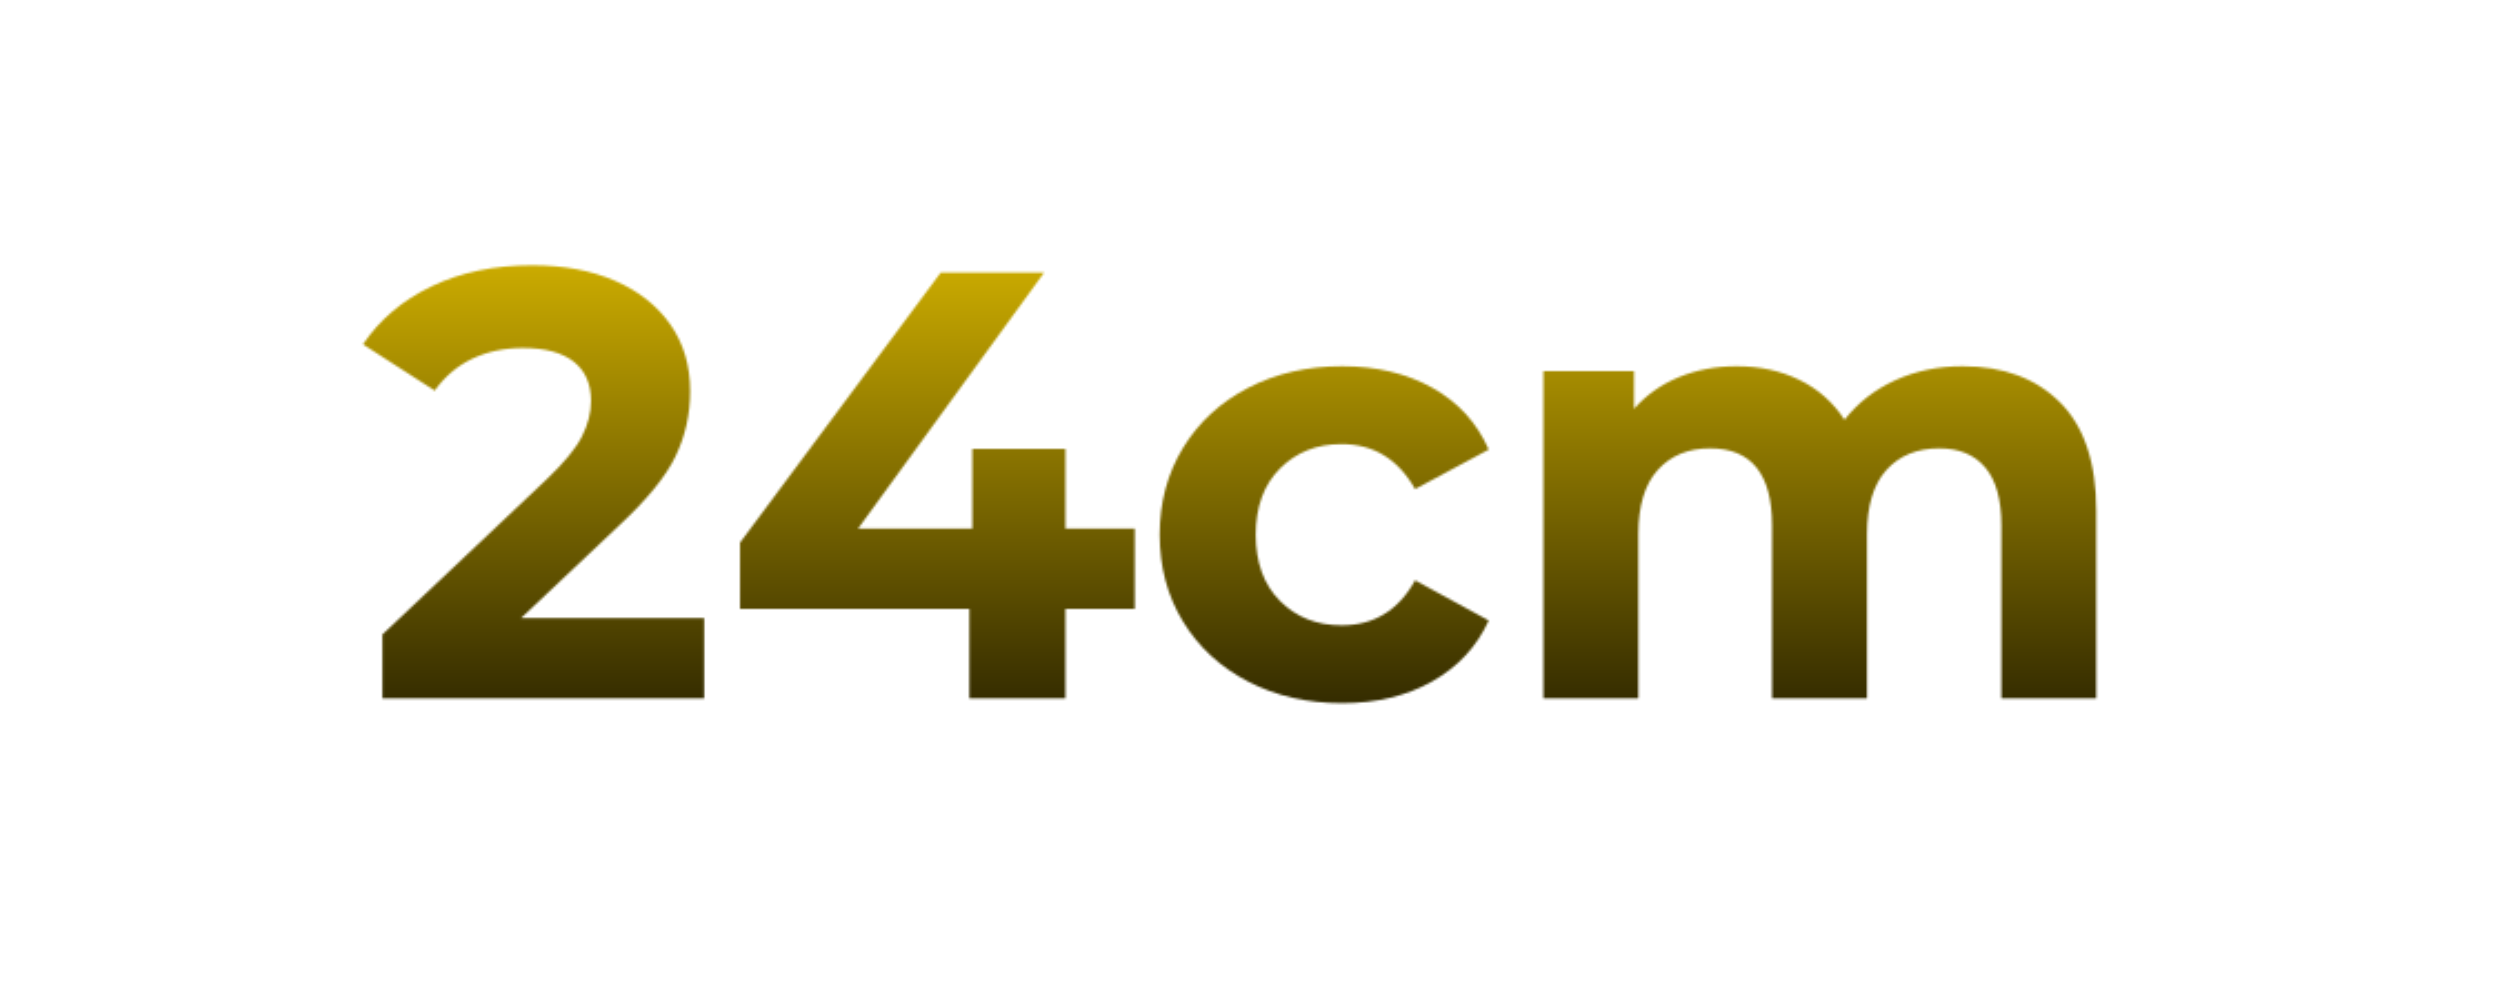 <svg version="1.0" preserveAspectRatio="xMidYMid meet" height="600" viewBox="0 0 1125 450" zoomAndPan="magnify" width="1500" xmlns:xlink="http://www.w3.org/1999/xlink" xmlns="http://www.w3.org/2000/svg"><defs><filter id="f977f06d7c" height="100%" width="100%" y="0%" x="0%"><feColorMatrix color-interpolation-filters="sRGB" values="0 0 0 0 1 0 0 0 0 1 0 0 0 0 1 0 0 0 1 0"></feColorMatrix></filter><g></g><clipPath id="74711b2845"><path clip-rule="nonzero" d="M 0 0 L 1125 0 L 1125 450 L 0 450 Z M 0 0"></path></clipPath><linearGradient id="21c22ad938" y2="295.927" gradientUnits="userSpaceOnUse" x2="393.469" y1="-18.78" gradientTransform="matrix(1.43, 0, 0, 1.43, -0.127, 26.853)" x1="393.469"><stop offset="0" stop-color="rgb(100%, 84.309%, 0%)" stop-opacity="1"></stop><stop offset="0.062" stop-color="rgb(100%, 84.309%, 0%)" stop-opacity="1"></stop><stop offset="0.094" stop-color="rgb(100%, 84.309%, 0%)" stop-opacity="1"></stop><stop offset="0.109" stop-color="rgb(100%, 84.309%, 0%)" stop-opacity="1"></stop><stop offset="0.113" stop-color="rgb(99.763%, 84.109%, 0%)" stop-opacity="1"></stop><stop offset="0.117" stop-color="rgb(99.527%, 83.911%, 0%)" stop-opacity="1"></stop><stop offset="0.121" stop-color="rgb(98.999%, 83.466%, 0%)" stop-opacity="1"></stop><stop offset="0.125" stop-color="rgb(98.473%, 83.022%, 0%)" stop-opacity="1"></stop><stop offset="0.129" stop-color="rgb(97.945%, 82.576%, 0%)" stop-opacity="1"></stop><stop offset="0.133" stop-color="rgb(97.417%, 82.132%, 0%)" stop-opacity="1"></stop><stop offset="0.137" stop-color="rgb(96.889%, 81.686%, 0%)" stop-opacity="1"></stop><stop offset="0.141" stop-color="rgb(96.362%, 81.242%, 0%)" stop-opacity="1"></stop><stop offset="0.145" stop-color="rgb(95.834%, 80.797%, 0%)" stop-opacity="1"></stop><stop offset="0.148" stop-color="rgb(95.306%, 80.353%, 0%)" stop-opacity="1"></stop><stop offset="0.152" stop-color="rgb(94.778%, 79.907%, 0%)" stop-opacity="1"></stop><stop offset="0.156" stop-color="rgb(94.25%, 79.463%, 0%)" stop-opacity="1"></stop><stop offset="0.16" stop-color="rgb(93.723%, 79.018%, 0%)" stop-opacity="1"></stop><stop offset="0.164" stop-color="rgb(93.196%, 78.574%, 0%)" stop-opacity="1"></stop><stop offset="0.168" stop-color="rgb(92.668%, 78.128%, 0%)" stop-opacity="1"></stop><stop offset="0.172" stop-color="rgb(92.14%, 77.684%, 0%)" stop-opacity="1"></stop><stop offset="0.176" stop-color="rgb(91.612%, 77.238%, 0%)" stop-opacity="1"></stop><stop offset="0.18" stop-color="rgb(91.086%, 76.794%, 0%)" stop-opacity="1"></stop><stop offset="0.184" stop-color="rgb(90.558%, 76.349%, 0%)" stop-opacity="1"></stop><stop offset="0.188" stop-color="rgb(90.03%, 75.905%, 0%)" stop-opacity="1"></stop><stop offset="0.191" stop-color="rgb(89.502%, 75.459%, 0%)" stop-opacity="1"></stop><stop offset="0.195" stop-color="rgb(88.976%, 75.015%, 0%)" stop-opacity="1"></stop><stop offset="0.199" stop-color="rgb(88.448%, 74.57%, 0%)" stop-opacity="1"></stop><stop offset="0.203" stop-color="rgb(87.92%, 74.126%, 0%)" stop-opacity="1"></stop><stop offset="0.207" stop-color="rgb(87.392%, 73.68%, 0%)" stop-opacity="1"></stop><stop offset="0.211" stop-color="rgb(86.865%, 73.236%, 0%)" stop-opacity="1"></stop><stop offset="0.215" stop-color="rgb(86.337%, 72.791%, 0%)" stop-opacity="1"></stop><stop offset="0.219" stop-color="rgb(85.809%, 72.346%, 0%)" stop-opacity="1"></stop><stop offset="0.223" stop-color="rgb(85.281%, 71.901%, 0%)" stop-opacity="1"></stop><stop offset="0.227" stop-color="rgb(84.755%, 71.457%, 0%)" stop-opacity="1"></stop><stop offset="0.23" stop-color="rgb(84.227%, 71.011%, 0%)" stop-opacity="1"></stop><stop offset="0.234" stop-color="rgb(83.699%, 70.566%, 0%)" stop-opacity="1"></stop><stop offset="0.238" stop-color="rgb(83.171%, 70.12%, 0%)" stop-opacity="1"></stop><stop offset="0.242" stop-color="rgb(82.643%, 69.676%, 0%)" stop-opacity="1"></stop><stop offset="0.246" stop-color="rgb(82.115%, 69.231%, 0%)" stop-opacity="1"></stop><stop offset="0.25" stop-color="rgb(81.589%, 68.787%, 0%)" stop-opacity="1"></stop><stop offset="0.254" stop-color="rgb(81.061%, 68.341%, 0%)" stop-opacity="1"></stop><stop offset="0.258" stop-color="rgb(80.533%, 67.897%, 0%)" stop-opacity="1"></stop><stop offset="0.262" stop-color="rgb(80.005%, 67.451%, 0%)" stop-opacity="1"></stop><stop offset="0.266" stop-color="rgb(79.478%, 67.007%, 0%)" stop-opacity="1"></stop><stop offset="0.27" stop-color="rgb(78.951%, 66.562%, 0%)" stop-opacity="1"></stop><stop offset="0.273" stop-color="rgb(78.423%, 66.118%, 0%)" stop-opacity="1"></stop><stop offset="0.277" stop-color="rgb(77.895%, 65.672%, 0%)" stop-opacity="1"></stop><stop offset="0.281" stop-color="rgb(77.368%, 65.228%, 0%)" stop-opacity="1"></stop><stop offset="0.285" stop-color="rgb(76.84%, 64.783%, 0%)" stop-opacity="1"></stop><stop offset="0.289" stop-color="rgb(76.312%, 64.339%, 0%)" stop-opacity="1"></stop><stop offset="0.293" stop-color="rgb(75.784%, 63.893%, 0%)" stop-opacity="1"></stop><stop offset="0.297" stop-color="rgb(75.258%, 63.449%, 0%)" stop-opacity="1"></stop><stop offset="0.301" stop-color="rgb(74.73%, 63.004%, 0%)" stop-opacity="1"></stop><stop offset="0.305" stop-color="rgb(74.202%, 62.56%, 0%)" stop-opacity="1"></stop><stop offset="0.309" stop-color="rgb(73.674%, 62.114%, 0%)" stop-opacity="1"></stop><stop offset="0.312" stop-color="rgb(73.148%, 61.67%, 0%)" stop-opacity="1"></stop><stop offset="0.316" stop-color="rgb(72.62%, 61.224%, 0%)" stop-opacity="1"></stop><stop offset="0.32" stop-color="rgb(72.092%, 60.78%, 0%)" stop-opacity="1"></stop><stop offset="0.324" stop-color="rgb(71.564%, 60.335%, 0%)" stop-opacity="1"></stop><stop offset="0.328" stop-color="rgb(71.036%, 59.891%, 0%)" stop-opacity="1"></stop><stop offset="0.332" stop-color="rgb(70.508%, 59.445%, 0%)" stop-opacity="1"></stop><stop offset="0.336" stop-color="rgb(69.981%, 59.001%, 0%)" stop-opacity="1"></stop><stop offset="0.34" stop-color="rgb(69.453%, 58.556%, 0%)" stop-opacity="1"></stop><stop offset="0.344" stop-color="rgb(68.925%, 58.112%, 0%)" stop-opacity="1"></stop><stop offset="0.348" stop-color="rgb(68.398%, 57.666%, 0%)" stop-opacity="1"></stop><stop offset="0.352" stop-color="rgb(67.871%, 57.222%, 0%)" stop-opacity="1"></stop><stop offset="0.355" stop-color="rgb(67.343%, 56.776%, 0%)" stop-opacity="1"></stop><stop offset="0.359" stop-color="rgb(66.815%, 56.332%, 0%)" stop-opacity="1"></stop><stop offset="0.363" stop-color="rgb(66.287%, 55.887%, 0%)" stop-opacity="1"></stop><stop offset="0.367" stop-color="rgb(65.761%, 55.443%, 0%)" stop-opacity="1"></stop><stop offset="0.371" stop-color="rgb(65.233%, 54.997%, 0%)" stop-opacity="1"></stop><stop offset="0.375" stop-color="rgb(64.705%, 54.553%, 0%)" stop-opacity="1"></stop><stop offset="0.379" stop-color="rgb(64.177%, 54.108%, 0%)" stop-opacity="1"></stop><stop offset="0.383" stop-color="rgb(63.651%, 53.664%, 0%)" stop-opacity="1"></stop><stop offset="0.387" stop-color="rgb(63.123%, 53.218%, 0%)" stop-opacity="1"></stop><stop offset="0.391" stop-color="rgb(62.595%, 52.774%, 0%)" stop-opacity="1"></stop><stop offset="0.395" stop-color="rgb(62.067%, 52.328%, 0%)" stop-opacity="1"></stop><stop offset="0.398" stop-color="rgb(61.54%, 51.884%, 0%)" stop-opacity="1"></stop><stop offset="0.402" stop-color="rgb(61.012%, 51.439%, 0%)" stop-opacity="1"></stop><stop offset="0.406" stop-color="rgb(60.484%, 50.995%, 0%)" stop-opacity="1"></stop><stop offset="0.41" stop-color="rgb(59.956%, 50.549%, 0%)" stop-opacity="1"></stop><stop offset="0.414" stop-color="rgb(59.428%, 50.105%, 0%)" stop-opacity="1"></stop><stop offset="0.418" stop-color="rgb(58.9%, 49.66%, 0%)" stop-opacity="1"></stop><stop offset="0.422" stop-color="rgb(58.374%, 49.214%, 0%)" stop-opacity="1"></stop><stop offset="0.426" stop-color="rgb(57.846%, 48.769%, 0%)" stop-opacity="1"></stop><stop offset="0.43" stop-color="rgb(57.318%, 48.325%, 0%)" stop-opacity="1"></stop><stop offset="0.434" stop-color="rgb(56.79%, 47.879%, 0%)" stop-opacity="1"></stop><stop offset="0.438" stop-color="rgb(56.264%, 47.435%, 0%)" stop-opacity="1"></stop><stop offset="0.441" stop-color="rgb(55.736%, 46.989%, 0%)" stop-opacity="1"></stop><stop offset="0.445" stop-color="rgb(55.208%, 46.545%, 0%)" stop-opacity="1"></stop><stop offset="0.449" stop-color="rgb(54.68%, 46.1%, 0%)" stop-opacity="1"></stop><stop offset="0.453" stop-color="rgb(54.153%, 45.656%, 0%)" stop-opacity="1"></stop><stop offset="0.457" stop-color="rgb(53.625%, 45.21%, 0%)" stop-opacity="1"></stop><stop offset="0.461" stop-color="rgb(53.098%, 44.766%, 0%)" stop-opacity="1"></stop><stop offset="0.465" stop-color="rgb(52.57%, 44.321%, 0%)" stop-opacity="1"></stop><stop offset="0.469" stop-color="rgb(52.043%, 43.877%, 0%)" stop-opacity="1"></stop><stop offset="0.473" stop-color="rgb(51.515%, 43.431%, 0%)" stop-opacity="1"></stop><stop offset="0.477" stop-color="rgb(50.987%, 42.987%, 0%)" stop-opacity="1"></stop><stop offset="0.48" stop-color="rgb(50.459%, 42.542%, 0%)" stop-opacity="1"></stop><stop offset="0.484" stop-color="rgb(49.933%, 42.097%, 0%)" stop-opacity="1"></stop><stop offset="0.488" stop-color="rgb(49.405%, 41.652%, 0%)" stop-opacity="1"></stop><stop offset="0.492" stop-color="rgb(48.877%, 41.208%, 0%)" stop-opacity="1"></stop><stop offset="0.496" stop-color="rgb(48.349%, 40.762%, 0%)" stop-opacity="1"></stop><stop offset="0.5" stop-color="rgb(47.821%, 40.318%, 0%)" stop-opacity="1"></stop><stop offset="0.504" stop-color="rgb(47.293%, 39.873%, 0%)" stop-opacity="1"></stop><stop offset="0.508" stop-color="rgb(46.767%, 39.429%, 0%)" stop-opacity="1"></stop><stop offset="0.512" stop-color="rgb(46.239%, 38.983%, 0%)" stop-opacity="1"></stop><stop offset="0.516" stop-color="rgb(45.711%, 38.539%, 0%)" stop-opacity="1"></stop><stop offset="0.52" stop-color="rgb(45.183%, 38.094%, 0%)" stop-opacity="1"></stop><stop offset="0.523" stop-color="rgb(44.656%, 37.65%, 0%)" stop-opacity="1"></stop><stop offset="0.527" stop-color="rgb(44.128%, 37.204%, 0%)" stop-opacity="1"></stop><stop offset="0.531" stop-color="rgb(43.6%, 36.76%, 0%)" stop-opacity="1"></stop><stop offset="0.535" stop-color="rgb(43.073%, 36.314%, 0%)" stop-opacity="1"></stop><stop offset="0.539" stop-color="rgb(42.546%, 35.87%, 0%)" stop-opacity="1"></stop><stop offset="0.543" stop-color="rgb(42.018%, 35.425%, 0%)" stop-opacity="1"></stop><stop offset="0.547" stop-color="rgb(41.49%, 34.981%, 0%)" stop-opacity="1"></stop><stop offset="0.551" stop-color="rgb(40.962%, 34.535%, 0%)" stop-opacity="1"></stop><stop offset="0.555" stop-color="rgb(40.436%, 34.091%, 0%)" stop-opacity="1"></stop><stop offset="0.559" stop-color="rgb(39.908%, 33.646%, 0%)" stop-opacity="1"></stop><stop offset="0.562" stop-color="rgb(39.38%, 33.202%, 0%)" stop-opacity="1"></stop><stop offset="0.566" stop-color="rgb(38.852%, 32.756%, 0%)" stop-opacity="1"></stop><stop offset="0.57" stop-color="rgb(38.325%, 32.312%, 0%)" stop-opacity="1"></stop><stop offset="0.574" stop-color="rgb(37.798%, 31.866%, 0%)" stop-opacity="1"></stop><stop offset="0.578" stop-color="rgb(37.27%, 31.422%, 0%)" stop-opacity="1"></stop><stop offset="0.582" stop-color="rgb(36.742%, 30.977%, 0%)" stop-opacity="1"></stop><stop offset="0.586" stop-color="rgb(36.214%, 30.533%, 0%)" stop-opacity="1"></stop><stop offset="0.59" stop-color="rgb(35.686%, 30.087%, 0%)" stop-opacity="1"></stop><stop offset="0.594" stop-color="rgb(35.159%, 29.643%, 0%)" stop-opacity="1"></stop><stop offset="0.598" stop-color="rgb(34.631%, 29.198%, 0%)" stop-opacity="1"></stop><stop offset="0.602" stop-color="rgb(34.103%, 28.754%, 0%)" stop-opacity="1"></stop><stop offset="0.605" stop-color="rgb(33.575%, 28.308%, 0%)" stop-opacity="1"></stop><stop offset="0.609" stop-color="rgb(33.049%, 27.863%, 0%)" stop-opacity="1"></stop><stop offset="0.613" stop-color="rgb(32.521%, 27.417%, 0%)" stop-opacity="1"></stop><stop offset="0.617" stop-color="rgb(31.993%, 26.973%, 0%)" stop-opacity="1"></stop><stop offset="0.621" stop-color="rgb(31.465%, 26.527%, 0%)" stop-opacity="1"></stop><stop offset="0.625" stop-color="rgb(30.939%, 26.083%, 0%)" stop-opacity="1"></stop><stop offset="0.629" stop-color="rgb(30.411%, 25.638%, 0%)" stop-opacity="1"></stop><stop offset="0.633" stop-color="rgb(29.883%, 25.194%, 0%)" stop-opacity="1"></stop><stop offset="0.637" stop-color="rgb(29.355%, 24.748%, 0%)" stop-opacity="1"></stop><stop offset="0.641" stop-color="rgb(28.828%, 24.304%, 0%)" stop-opacity="1"></stop><stop offset="0.645" stop-color="rgb(28.3%, 23.859%, 0%)" stop-opacity="1"></stop><stop offset="0.648" stop-color="rgb(27.773%, 23.415%, 0%)" stop-opacity="1"></stop><stop offset="0.652" stop-color="rgb(27.245%, 22.969%, 0%)" stop-opacity="1"></stop><stop offset="0.656" stop-color="rgb(26.718%, 22.525%, 0%)" stop-opacity="1"></stop><stop offset="0.66" stop-color="rgb(26.19%, 22.079%, 0%)" stop-opacity="1"></stop><stop offset="0.664" stop-color="rgb(25.662%, 21.635%, 0%)" stop-opacity="1"></stop><stop offset="0.668" stop-color="rgb(25.134%, 21.19%, 0%)" stop-opacity="1"></stop><stop offset="0.672" stop-color="rgb(24.606%, 20.746%, 0%)" stop-opacity="1"></stop><stop offset="0.676" stop-color="rgb(24.078%, 20.3%, 0%)" stop-opacity="1"></stop><stop offset="0.68" stop-color="rgb(23.552%, 19.856%, 0%)" stop-opacity="1"></stop><stop offset="0.684" stop-color="rgb(23.024%, 19.411%, 0%)" stop-opacity="1"></stop><stop offset="0.688" stop-color="rgb(22.496%, 18.967%, 0%)" stop-opacity="1"></stop><stop offset="0.691" stop-color="rgb(21.968%, 18.521%, 0%)" stop-opacity="1"></stop><stop offset="0.695" stop-color="rgb(21.442%, 18.077%, 0%)" stop-opacity="1"></stop><stop offset="0.699" stop-color="rgb(20.914%, 17.632%, 0%)" stop-opacity="1"></stop><stop offset="0.703" stop-color="rgb(20.386%, 17.188%, 0%)" stop-opacity="1"></stop><stop offset="0.707" stop-color="rgb(19.858%, 16.742%, 0%)" stop-opacity="1"></stop><stop offset="0.711" stop-color="rgb(19.331%, 16.298%, 0%)" stop-opacity="1"></stop><stop offset="0.715" stop-color="rgb(18.803%, 15.852%, 0%)" stop-opacity="1"></stop><stop offset="0.719" stop-color="rgb(18.275%, 15.408%, 0%)" stop-opacity="1"></stop><stop offset="0.723" stop-color="rgb(17.747%, 14.963%, 0%)" stop-opacity="1"></stop><stop offset="0.727" stop-color="rgb(17.221%, 14.519%, 0%)" stop-opacity="1"></stop><stop offset="0.73" stop-color="rgb(16.693%, 14.073%, 0%)" stop-opacity="1"></stop><stop offset="0.734" stop-color="rgb(16.165%, 13.629%, 0%)" stop-opacity="1"></stop><stop offset="0.738" stop-color="rgb(15.637%, 13.184%, 0%)" stop-opacity="1"></stop><stop offset="0.742" stop-color="rgb(15.111%, 12.74%, 0%)" stop-opacity="1"></stop><stop offset="0.746" stop-color="rgb(14.583%, 12.294%, 0%)" stop-opacity="1"></stop><stop offset="0.75" stop-color="rgb(14.055%, 11.85%, 0%)" stop-opacity="1"></stop><stop offset="0.754" stop-color="rgb(13.527%, 11.404%, 0%)" stop-opacity="1"></stop><stop offset="0.758" stop-color="rgb(12.999%, 10.96%, 0%)" stop-opacity="1"></stop><stop offset="0.762" stop-color="rgb(12.471%, 10.515%, 0%)" stop-opacity="1"></stop><stop offset="0.766" stop-color="rgb(11.945%, 10.071%, 0%)" stop-opacity="1"></stop><stop offset="0.77" stop-color="rgb(11.417%, 9.625%, 0%)" stop-opacity="1"></stop><stop offset="0.773" stop-color="rgb(10.889%, 9.181%, 0%)" stop-opacity="1"></stop><stop offset="0.777" stop-color="rgb(10.361%, 8.736%, 0%)" stop-opacity="1"></stop><stop offset="0.781" stop-color="rgb(9.834%, 8.292%, 0%)" stop-opacity="1"></stop><stop offset="0.785" stop-color="rgb(9.306%, 7.846%, 0%)" stop-opacity="1"></stop><stop offset="0.789" stop-color="rgb(8.778%, 7.402%, 0%)" stop-opacity="1"></stop><stop offset="0.793" stop-color="rgb(8.25%, 6.956%, 0%)" stop-opacity="1"></stop><stop offset="0.797" stop-color="rgb(7.724%, 6.511%, 0%)" stop-opacity="1"></stop><stop offset="0.801" stop-color="rgb(7.196%, 6.065%, 0%)" stop-opacity="1"></stop><stop offset="0.805" stop-color="rgb(6.668%, 5.621%, 0%)" stop-opacity="1"></stop><stop offset="0.809" stop-color="rgb(6.14%, 5.176%, 0%)" stop-opacity="1"></stop><stop offset="0.812" stop-color="rgb(5.614%, 4.732%, 0%)" stop-opacity="1"></stop><stop offset="0.816" stop-color="rgb(5.086%, 4.286%, 0%)" stop-opacity="1"></stop><stop offset="0.82" stop-color="rgb(4.558%, 3.842%, 0%)" stop-opacity="1"></stop><stop offset="0.824" stop-color="rgb(4.03%, 3.397%, 0%)" stop-opacity="1"></stop><stop offset="0.828" stop-color="rgb(3.503%, 2.953%, 0%)" stop-opacity="1"></stop><stop offset="0.832" stop-color="rgb(2.975%, 2.507%, 0%)" stop-opacity="1"></stop><stop offset="0.836" stop-color="rgb(2.448%, 2.063%, 0%)" stop-opacity="1"></stop><stop offset="0.84" stop-color="rgb(1.92%, 1.617%, 0%)" stop-opacity="1"></stop><stop offset="0.844" stop-color="rgb(1.392%, 1.173%, 0%)" stop-opacity="1"></stop><stop offset="0.848" stop-color="rgb(0.864%, 0.728%, 0%)" stop-opacity="1"></stop><stop offset="0.852" stop-color="rgb(0.337%, 0.284%, 0%)" stop-opacity="1"></stop><stop offset="0.859" stop-color="rgb(0.168%, 0.142%, 0%)" stop-opacity="1"></stop><stop offset="0.875" stop-color="rgb(0%, 0%, 0%)" stop-opacity="1"></stop><stop offset="1" stop-color="rgb(0%, 0%, 0%)" stop-opacity="1"></stop></linearGradient><clipPath id="d9f2469de4"><rect height="450" y="0" width="1125" x="0"></rect></clipPath><clipPath id="0448fabfd2"><rect height="450" y="0" width="1125" x="0"></rect></clipPath><clipPath id="136c6089e3"><rect height="450" y="0" width="1125" x="0"></rect></clipPath><mask id="7942c59bd2"><g filter="url(#f977f06d7c)"><g transform="matrix(1, 0, 0, 1, 0, 0)"><g clip-path="url(#136c6089e3)"><g transform="matrix(1, 0, 0, 1, 0, 0)"><g clip-path="url(#0448fabfd2)"><g fill-opacity="1" fill="#000000"><g transform="translate(163.062, 314.242)"><g><path d="M 153.812 -36.125 L 153.812 0 L 9.031 0 L 9.031 -28.734 L 82.922 -98.531 C 90.773 -106.008 96.066 -112.438 98.797 -117.812 C 101.535 -123.195 102.906 -128.535 102.906 -133.828 C 102.906 -141.492 100.305 -147.379 95.109 -151.484 C 89.91 -155.586 82.289 -157.641 72.25 -157.641 C 63.852 -157.641 56.281 -156.039 49.531 -152.844 C 42.781 -149.656 37.125 -144.867 32.562 -138.484 L 0.281 -159.281 C 7.758 -170.414 18.066 -179.129 31.203 -185.422 C 44.336 -191.711 59.391 -194.859 76.359 -194.859 C 90.586 -194.859 103.039 -192.531 113.719 -187.875 C 124.395 -183.227 132.695 -176.66 138.625 -168.172 C 144.551 -159.691 147.516 -149.707 147.516 -138.219 C 147.516 -127.812 145.32 -118.047 140.938 -108.922 C 136.562 -99.805 128.082 -89.41 115.5 -77.734 L 71.438 -36.125 Z M 153.812 -36.125"></path></g></g></g><g fill-opacity="1" fill="#000000"><g transform="translate(324.531, 314.242)"><g><path d="M 186.109 -40.234 L 154.906 -40.234 L 154.906 0 L 111.672 0 L 111.672 -40.234 L 8.484 -40.234 L 8.484 -70.062 L 98.797 -191.578 L 145.328 -191.578 L 61.578 -76.359 L 113.031 -76.359 L 113.031 -112.219 L 154.906 -112.219 L 154.906 -76.359 L 186.109 -76.359 Z M 186.109 -40.234"></path></g></g></g><g fill-opacity="1" fill="#000000"><g transform="translate(513.095, 314.242)"><g><path d="M 90.859 2.188 C 75.172 2.188 61.078 -1.051 48.578 -7.531 C 36.078 -14.008 26.316 -22.992 19.297 -34.484 C 12.273 -45.984 8.766 -59.031 8.766 -73.625 C 8.766 -88.219 12.273 -101.258 19.297 -112.75 C 26.316 -124.25 36.078 -133.238 48.578 -139.719 C 61.078 -146.195 75.172 -149.438 90.859 -149.438 C 106.367 -149.438 119.914 -146.195 131.5 -139.719 C 143.094 -133.238 151.535 -123.977 156.828 -111.938 L 123.703 -94.156 C 116.047 -107.656 105.008 -114.406 90.594 -114.406 C 79.457 -114.406 70.238 -110.754 62.938 -103.453 C 55.645 -96.148 52 -86.207 52 -73.625 C 52 -61.031 55.645 -51.082 62.938 -43.781 C 70.238 -36.488 79.457 -32.844 90.594 -32.844 C 105.188 -32.844 116.223 -39.594 123.703 -53.094 L 156.828 -35.031 C 151.535 -23.352 143.094 -14.227 131.5 -7.656 C 119.914 -1.094 106.367 2.188 90.859 2.188 Z M 90.859 2.188"></path></g></g></g><g fill-opacity="1" fill="#000000"><g transform="translate(674.837, 314.242)"><g><path d="M 208.281 -149.438 C 226.707 -149.438 241.348 -144.004 252.203 -133.141 C 263.055 -122.285 268.484 -106.004 268.484 -84.297 L 268.484 0 L 225.797 0 L 225.797 -77.734 C 225.797 -89.41 223.375 -98.117 218.531 -103.859 C 213.695 -109.609 206.812 -112.484 197.875 -112.484 C 187.844 -112.484 179.906 -109.242 174.062 -102.766 C 168.227 -96.285 165.312 -86.66 165.312 -73.891 L 165.312 0 L 122.609 0 L 122.609 -77.734 C 122.609 -100.898 113.305 -112.484 94.703 -112.484 C 84.848 -112.484 77 -109.242 71.156 -102.766 C 65.32 -96.285 62.406 -86.66 62.406 -73.891 L 62.406 0 L 19.703 0 L 19.703 -147.25 L 60.484 -147.25 L 60.484 -130.281 C 65.961 -136.477 72.664 -141.219 80.594 -144.5 C 88.531 -147.789 97.242 -149.438 106.734 -149.438 C 117.141 -149.438 126.535 -147.383 134.922 -143.281 C 143.316 -139.176 150.07 -133.195 155.188 -125.344 C 161.207 -133.008 168.82 -138.941 178.031 -143.141 C 187.25 -147.336 197.332 -149.438 208.281 -149.438 Z M 208.281 -149.438"></path></g></g></g></g></g></g></g></g></mask><clipPath id="da33cb3493"><path clip-rule="nonzero" d="M 0 0 L 1125 0 L 1125 450 L 0 450 Z M 0 0"></path></clipPath><clipPath id="f4223b961a"><rect height="450" y="0" width="1125" x="0"></rect></clipPath><clipPath id="c6ab8e6872"><rect height="450" y="0" width="1125" x="0"></rect></clipPath><clipPath id="ef4e1aaeac"><rect height="450" y="0" width="1125" x="0"></rect></clipPath></defs><g transform="matrix(1, 0, 0, 1, 0, 0)"><g clip-path="url(#ef4e1aaeac)"><g transform="matrix(1, 0, 0, 1, 0, 0)"><g clip-path="url(#c6ab8e6872)"><g mask="url(#7942c59bd2)"><g transform="matrix(1, 0, 0, 1, 0, 0)"><g clip-path="url(#f4223b961a)"><g clip-path="url(#da33cb3493)"><rect y="-241.56" height="933.12" width="2332.8" fill="url(#21c22ad938)" x="-603.9"></rect></g></g></g></g></g></g></g></g></svg>